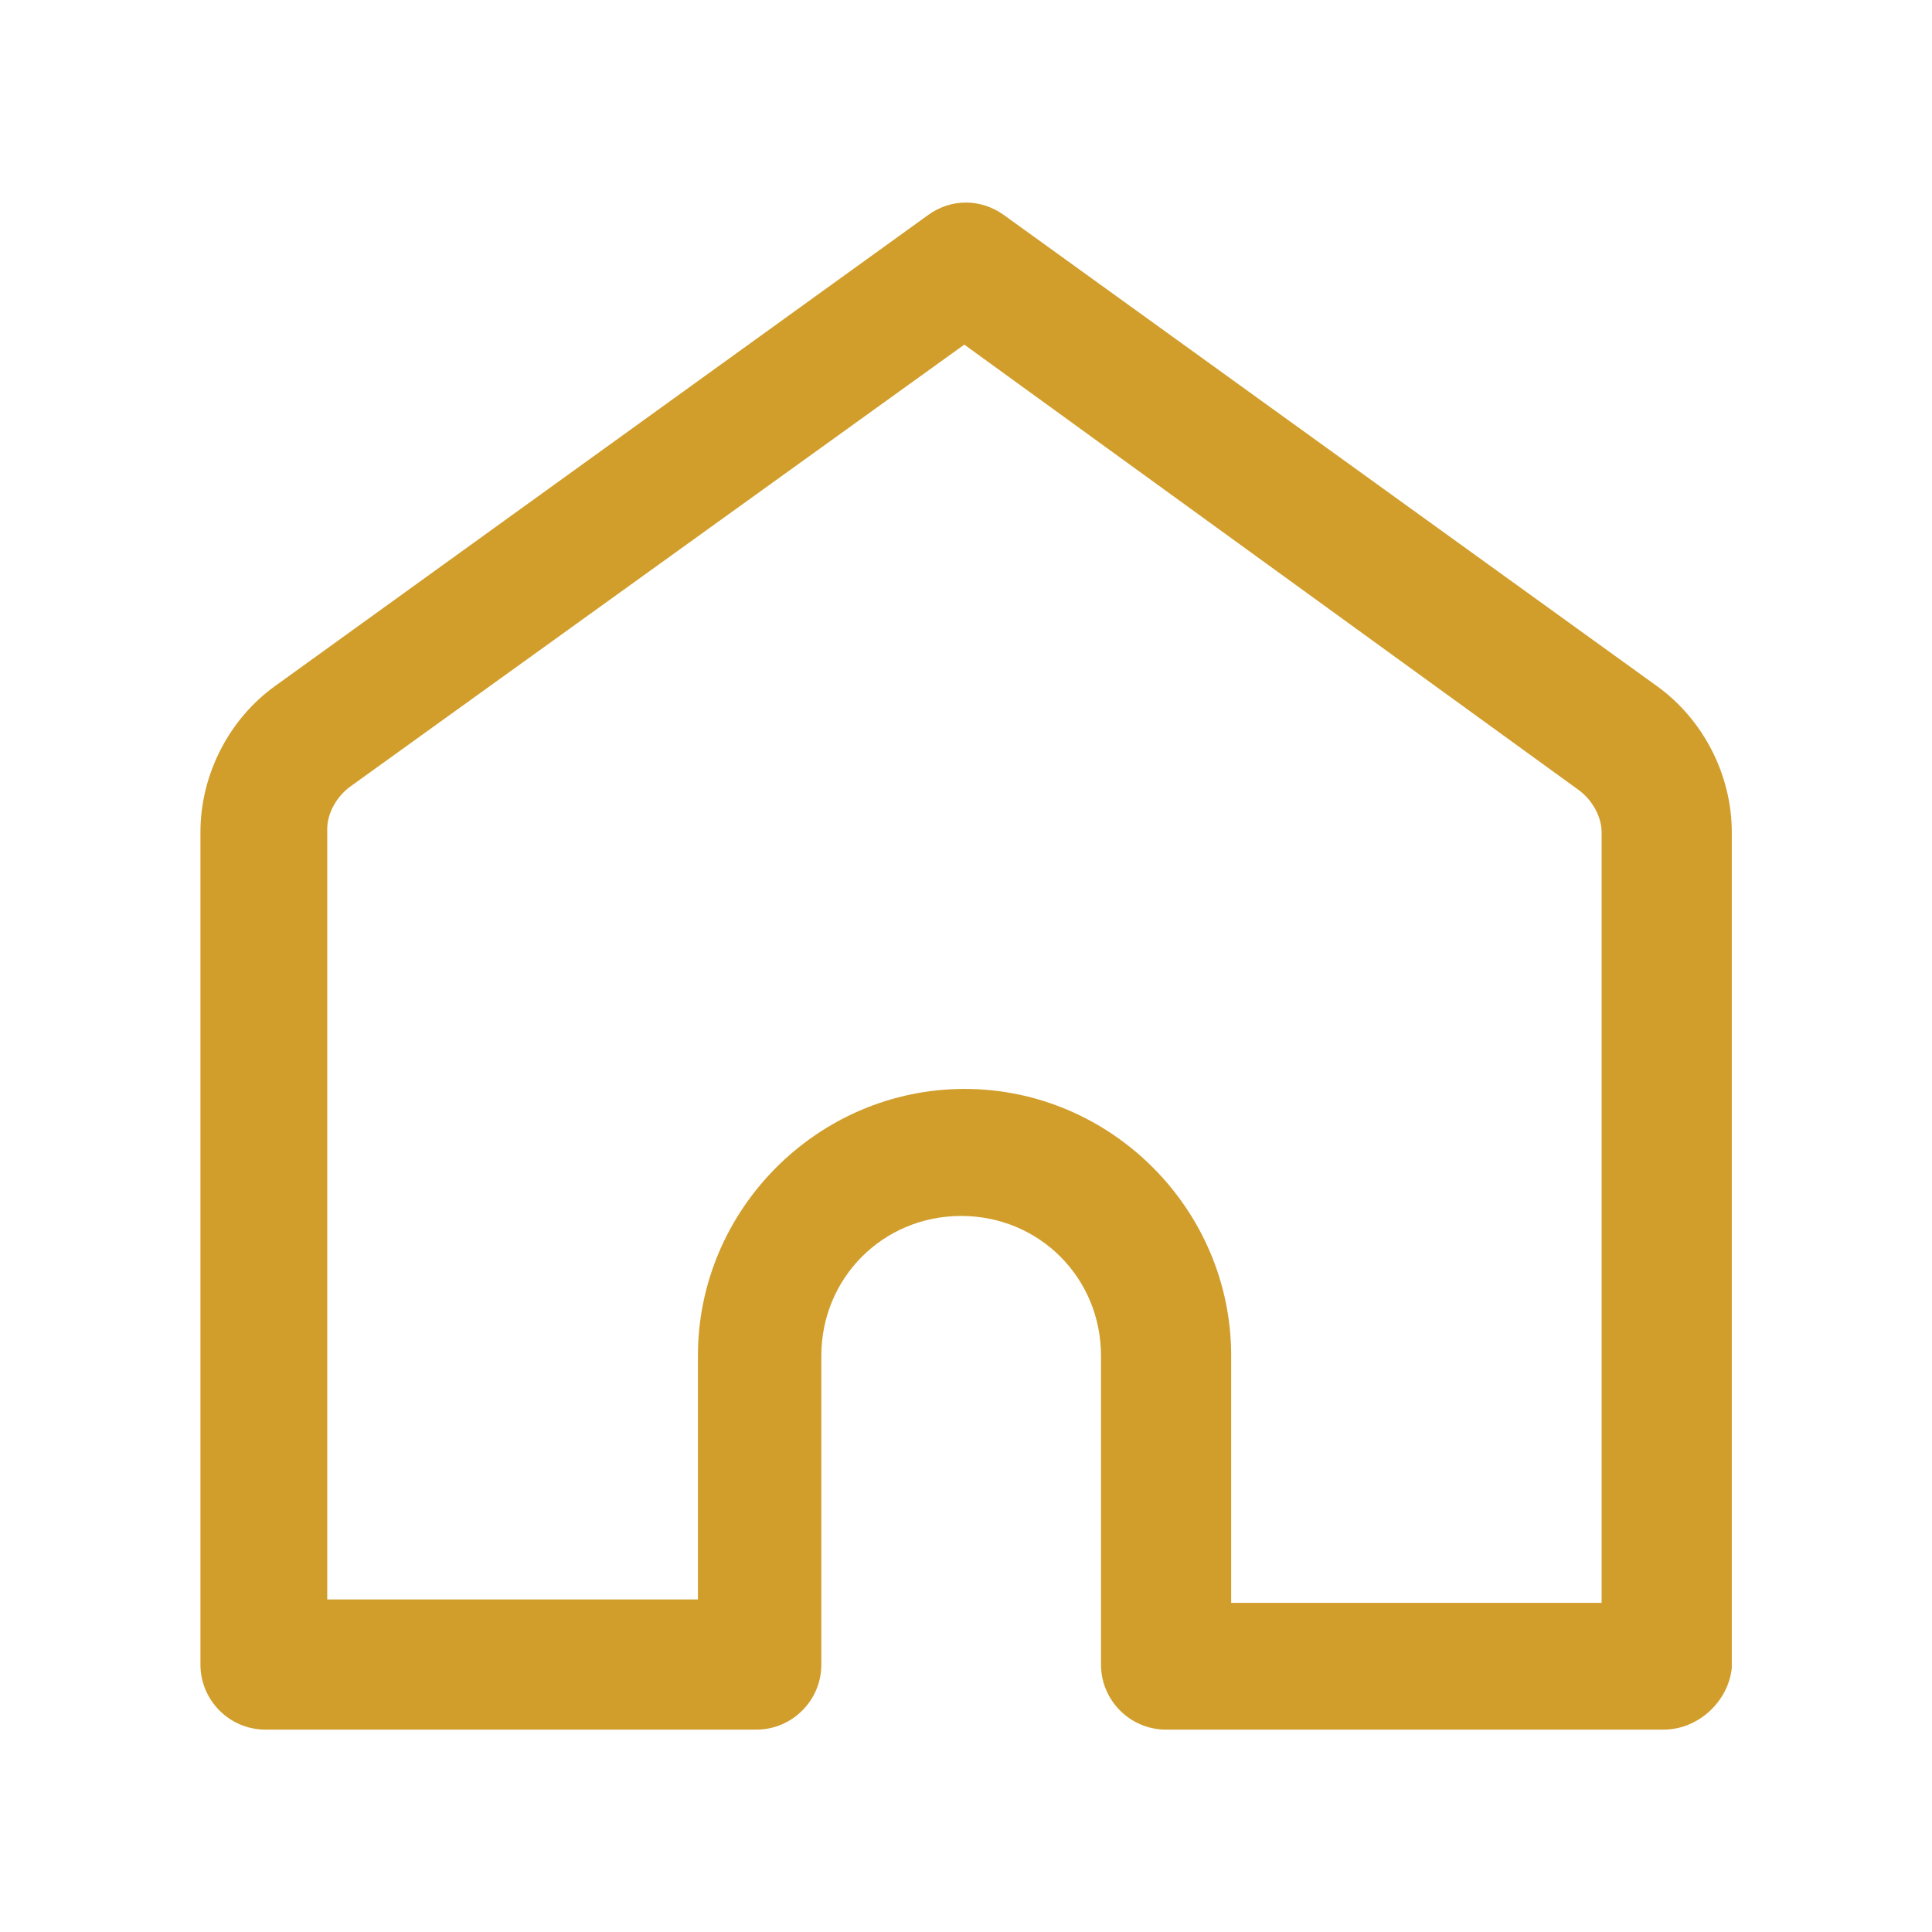<?xml version="1.0" encoding="UTF-8"?>
<svg xmlns="http://www.w3.org/2000/svg" id="Layer_1" data-name="Layer 1" viewBox="0 0 80 80">
  <defs>
    <style>
      .cls-1 {
        fill: #d19e2c;
      }
    </style>
  </defs>
  <path class="cls-1" d="M68.87,71.62h-20.59c-1.48,0-2.69-1.21-2.69-2.69v-12.79c0-3.23-2.56-5.79-5.79-5.79s-5.79,2.56-5.79,5.79v12.79c0,1.48-1.21,2.69-2.69,2.69H10.99c-1.48,0-2.69-1.21-2.69-2.69V34.46c0-2.42,1.21-4.71,3.1-6.06L38.45,8.89c.94-.67,2.15-.67,3.1,0l27.06,19.52c1.88,1.35,3.1,3.63,3.1,6.06v34.59c-.13,1.35-1.35,2.56-2.83,2.56h0Zm-17.9-5.25h15.35v-31.9c0-.67-.4-1.35-.94-1.75L39.93,14.27,14.49,32.58c-.54,.4-.94,1.08-.94,1.75v31.9h15.35v-10.1c0-6.06,4.98-11.04,11.04-11.04s11.04,4.98,11.04,11.04v10.23Z"></path>
</svg>
